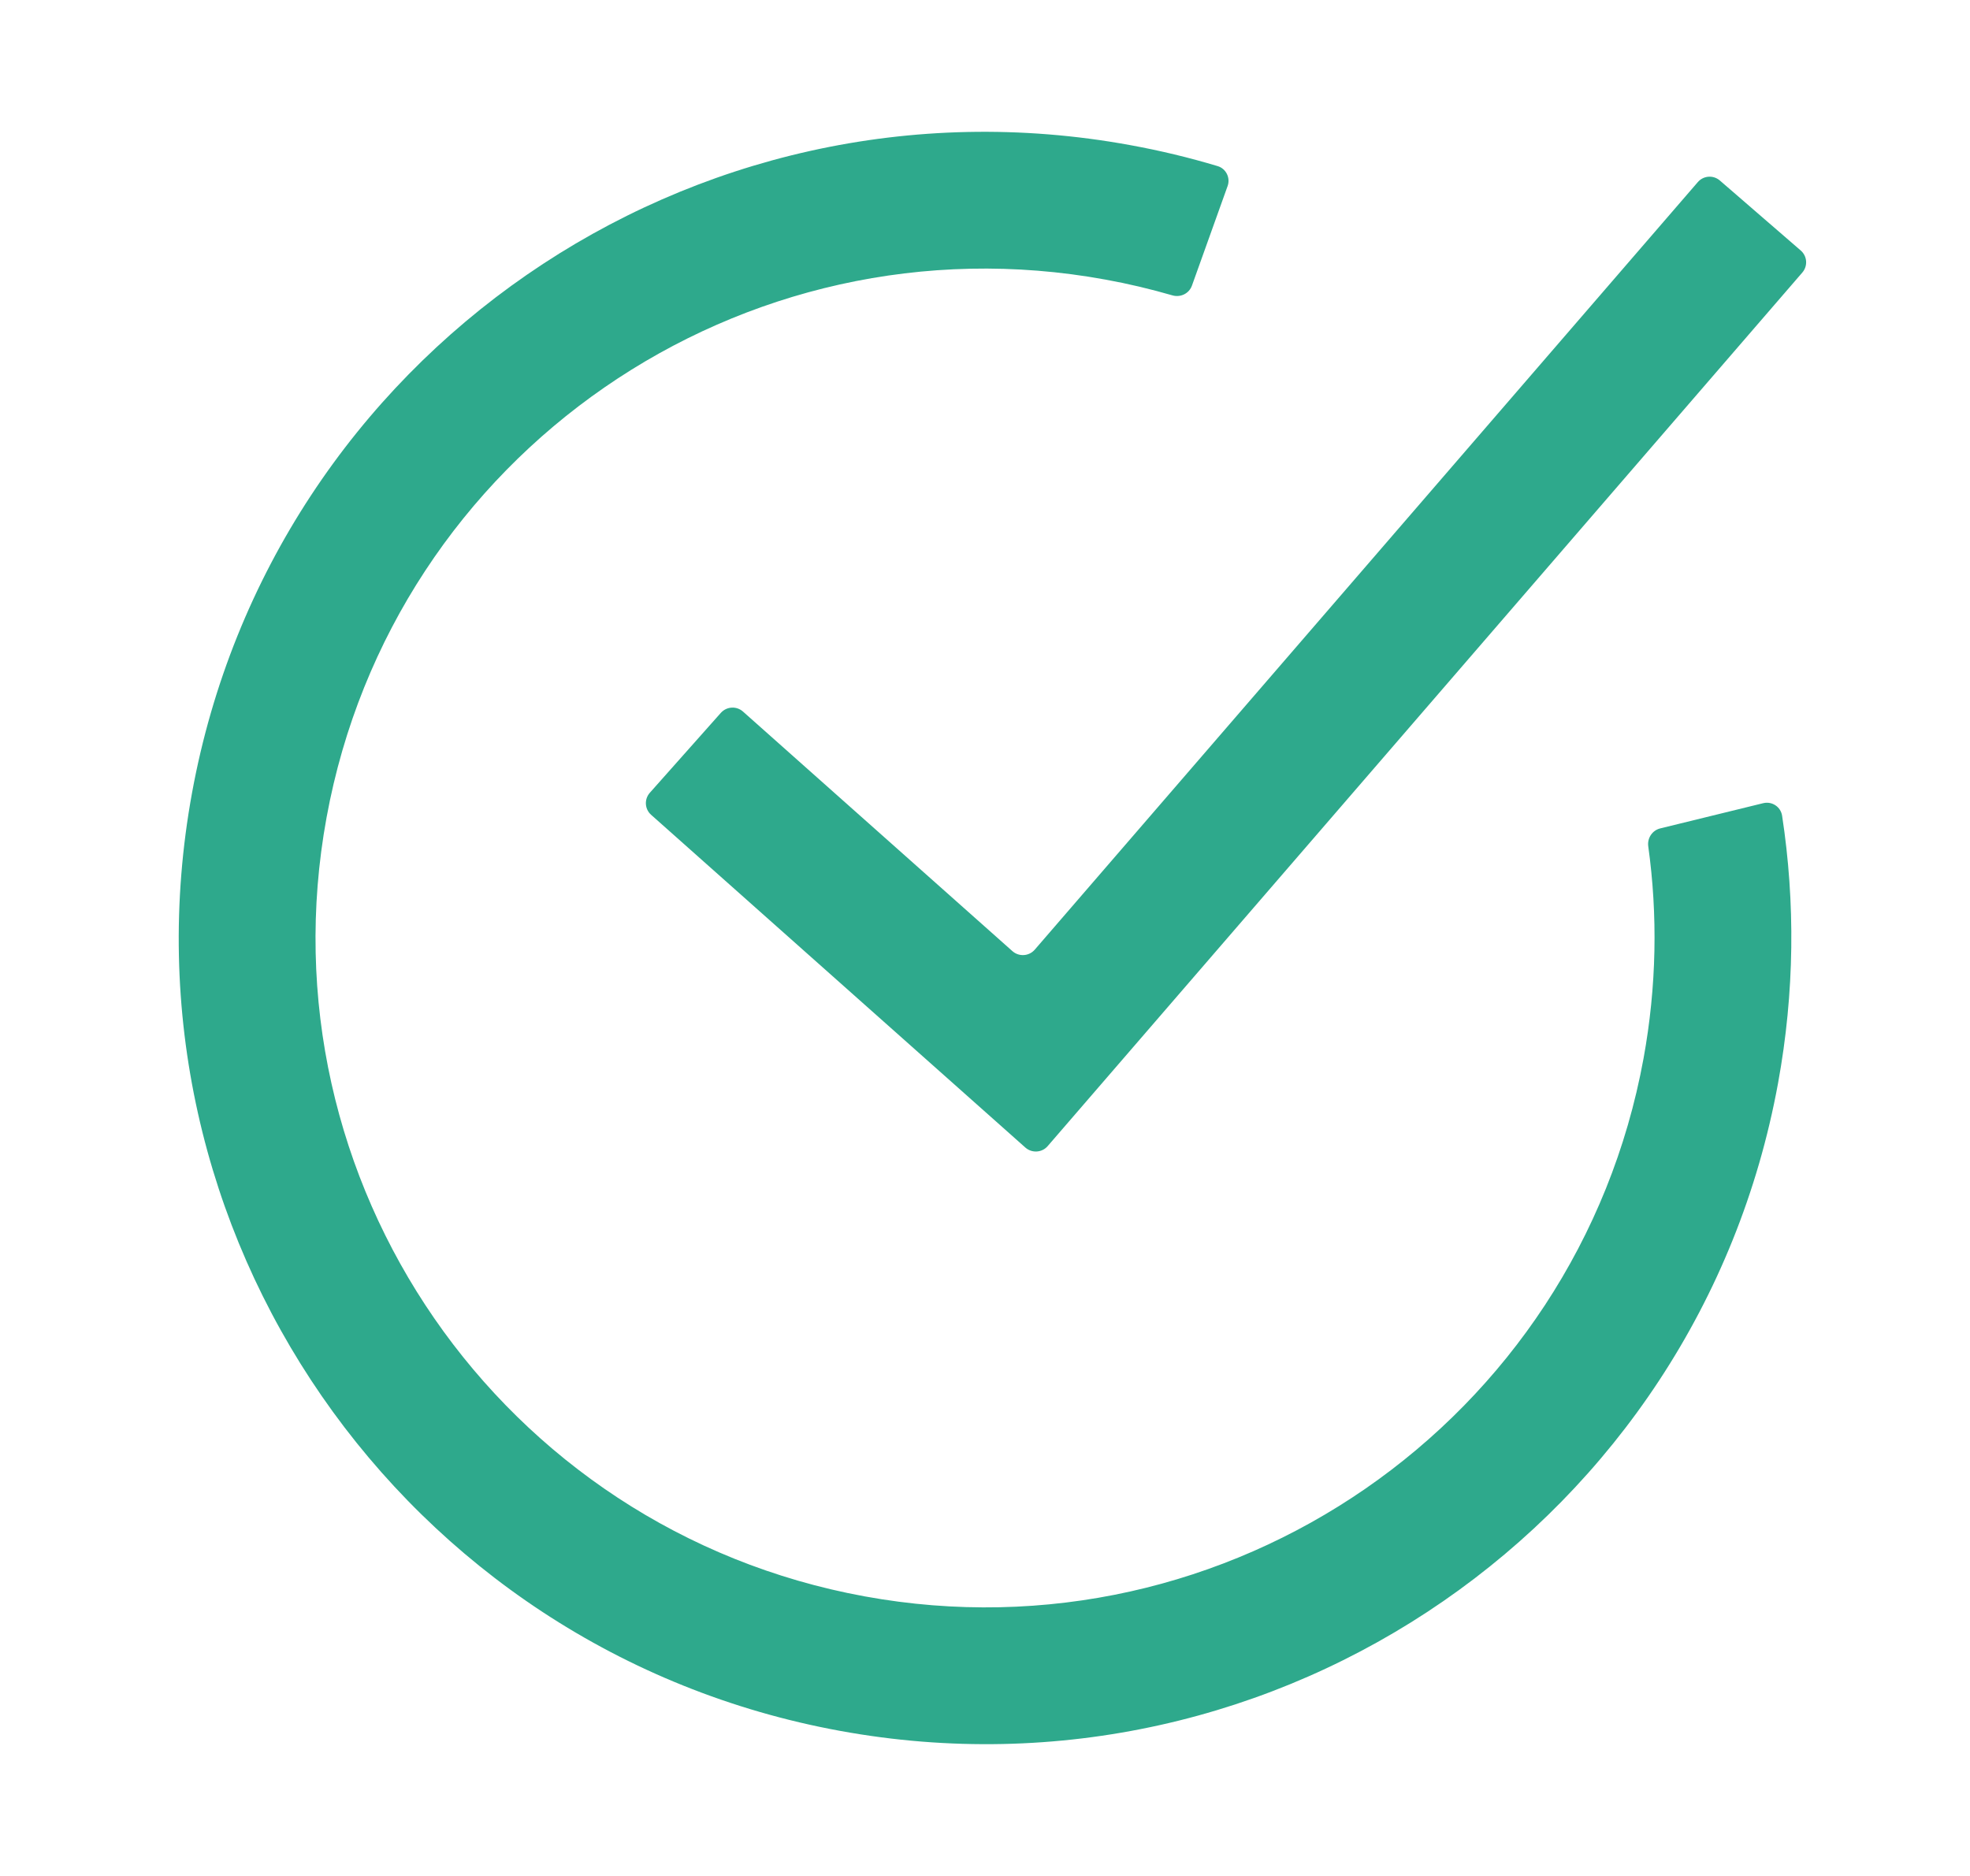 <?xml version="1.0" encoding="UTF-8"?> <svg xmlns="http://www.w3.org/2000/svg" width="21" height="20" viewBox="0 0 21 20" fill="none"><path fill-rule="evenodd" clip-rule="evenodd" d="M19.195 2.67C19.265 2.73 19.273 2.835 19.213 2.905L11.168 12.219C11.108 12.289 11.001 12.296 10.931 12.235L6.941 8.687C6.872 8.626 6.866 8.521 6.927 8.452L7.684 7.6C7.746 7.531 7.851 7.525 7.92 7.586L10.793 10.141C10.863 10.202 10.969 10.195 11.03 10.125L18.098 1.942C18.158 1.872 18.263 1.864 18.333 1.924L19.195 2.67Z" fill="#2EA98C"></path><path fill-rule="evenodd" clip-rule="evenodd" d="M13.086 1.984C13.118 1.896 13.07 1.798 12.98 1.771C12.677 1.68 12.366 1.605 12.047 1.547C7.379 0.693 2.901 3.785 2.047 8.453C1.193 13.122 4.286 17.599 8.954 18.453C13.622 19.308 18.1 16.215 18.954 11.547C19.131 10.578 19.138 9.618 18.997 8.696C18.982 8.601 18.889 8.54 18.795 8.563L17.697 8.832C17.613 8.853 17.559 8.935 17.57 9.021C17.672 9.754 17.66 10.516 17.52 11.284C16.811 15.16 13.092 17.728 9.216 17.019C5.34 16.31 2.772 12.591 3.481 8.716C4.19 4.84 7.909 2.272 11.785 2.981C12.028 3.025 12.266 3.082 12.498 3.149C12.585 3.174 12.676 3.129 12.706 3.045L13.086 1.984Z" fill="#2EA98C"></path></svg> 